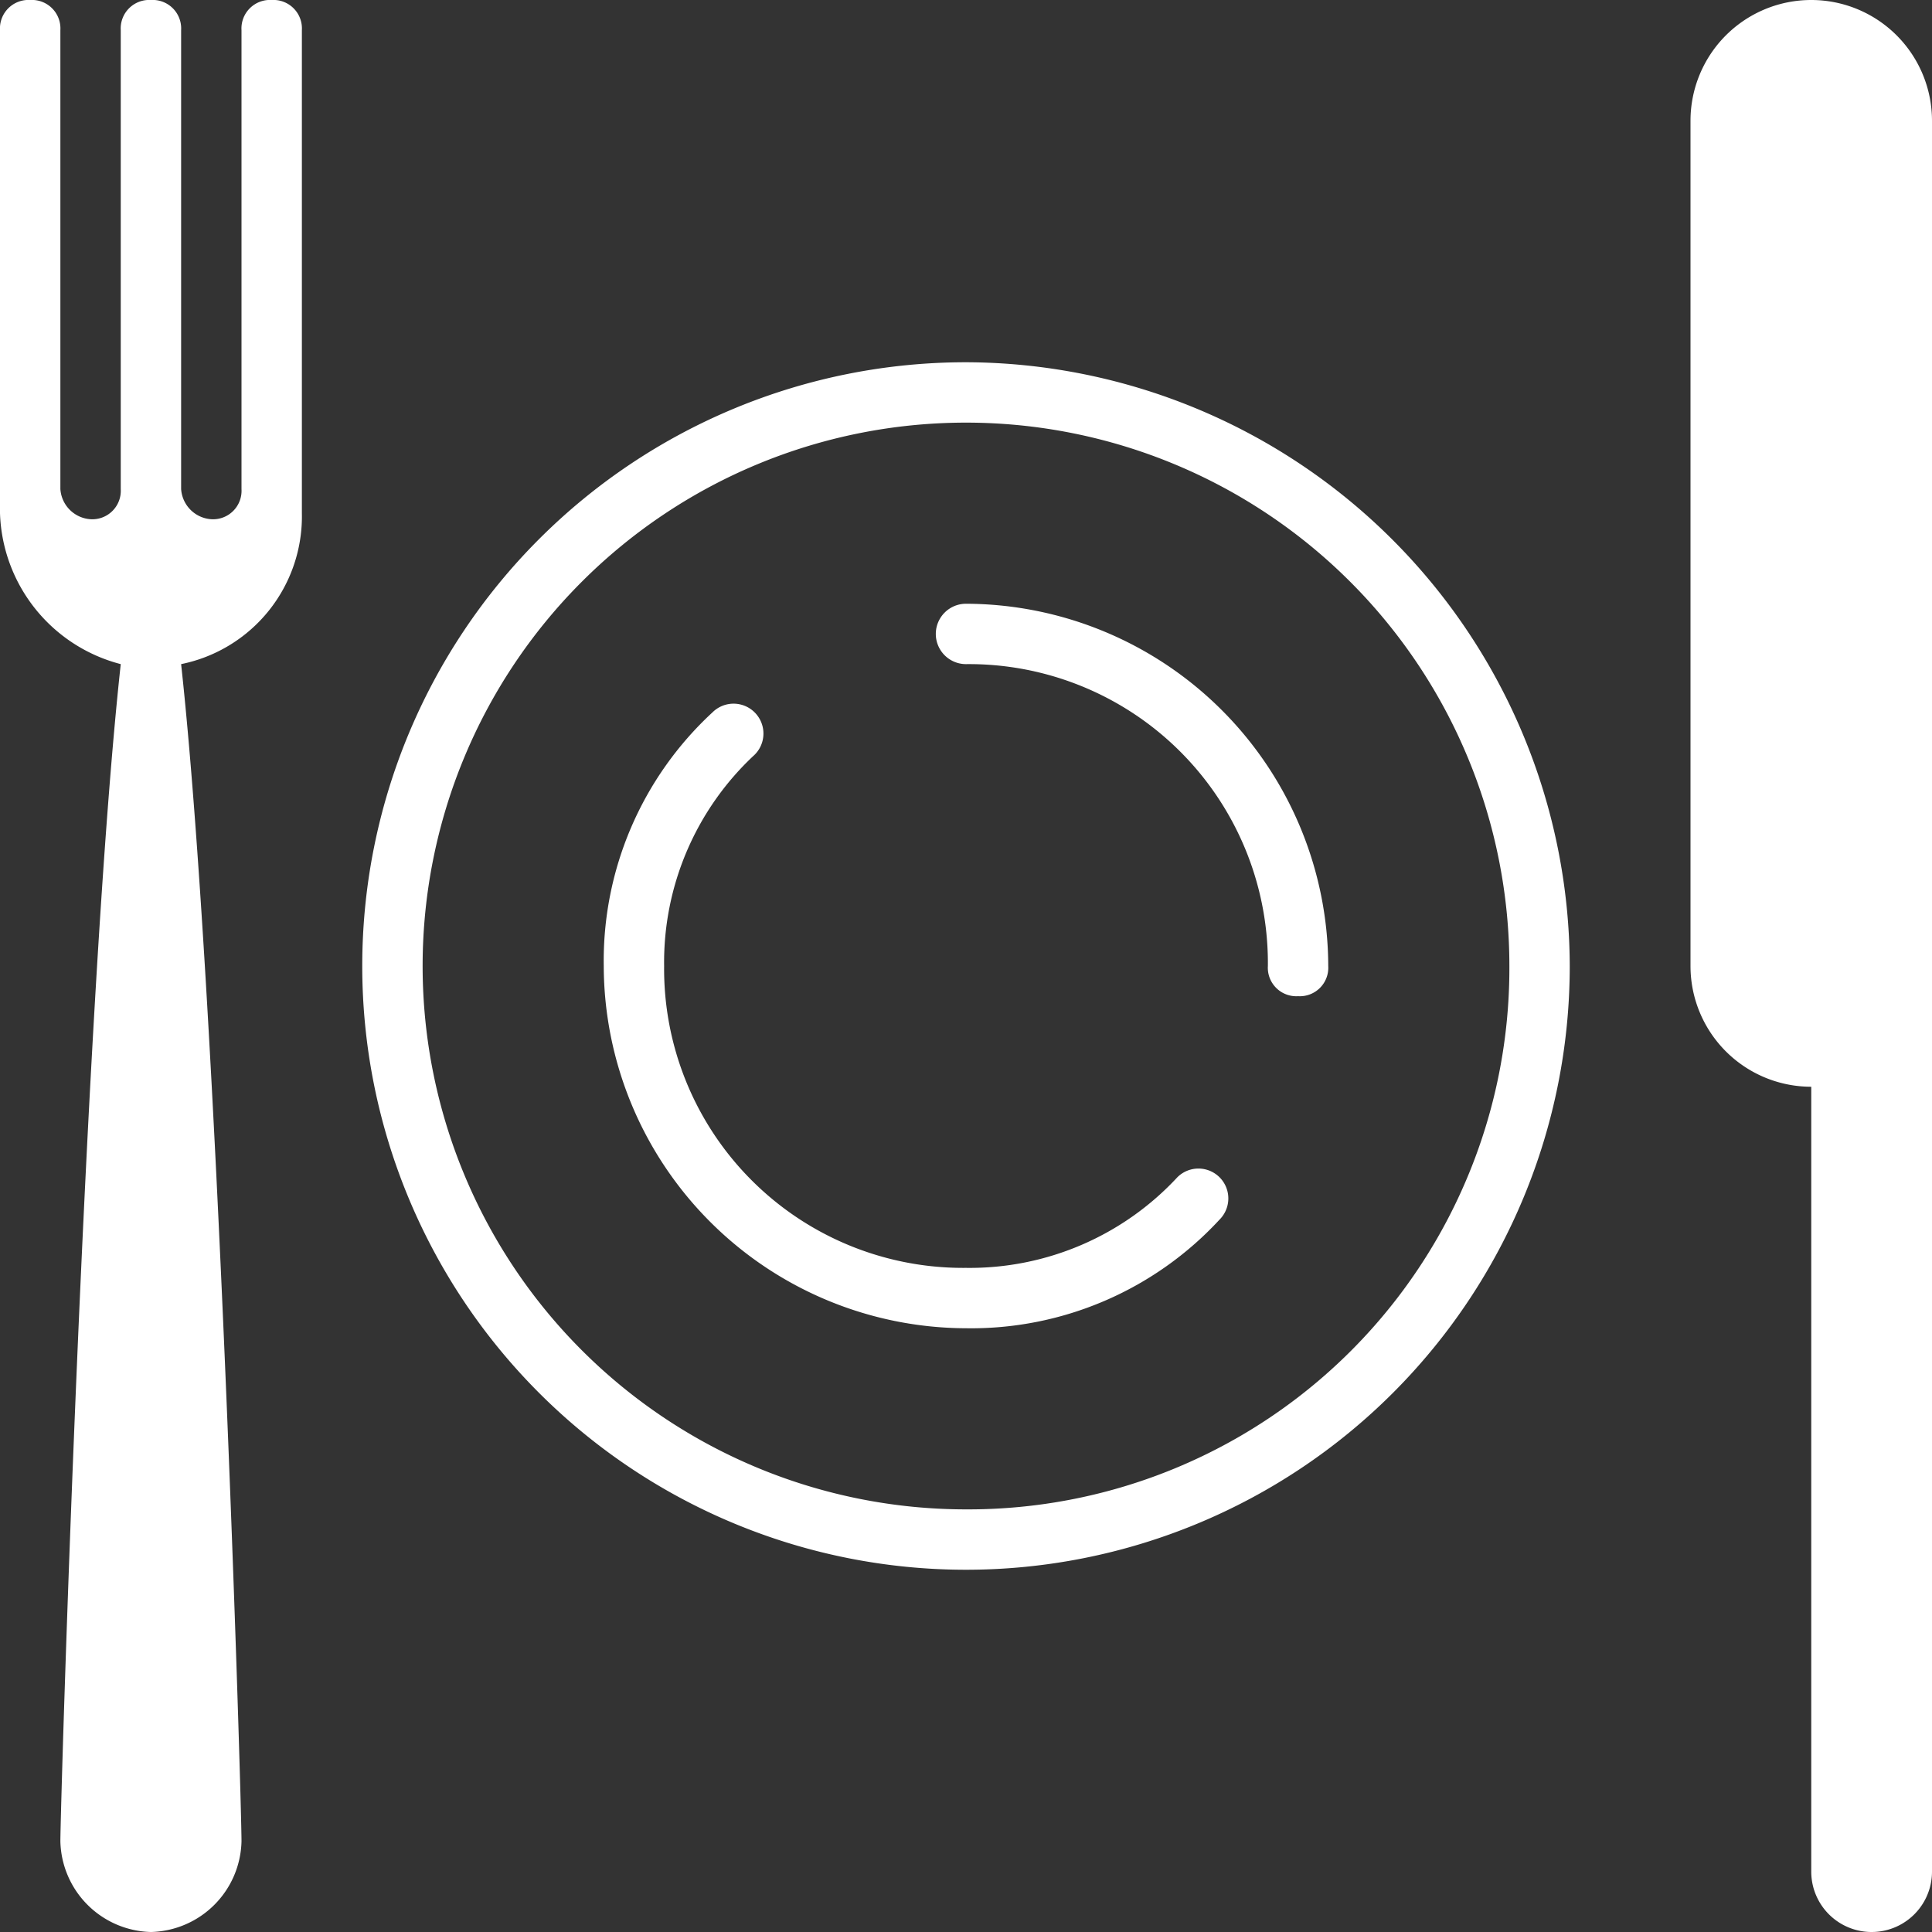 <svg xmlns="http://www.w3.org/2000/svg" viewBox="0 0 16 16">
  <rect x="0" y="0" width="16" height="16" fill="#333333" stroke="none"/>
  <defs>
    <style>
      .cls-1 {
        fill: #fff;
      }
    </style>
  </defs>
  <g id="グループ化_65" data-name="グループ化 65" transform="translate(0 0)">
    <path id="パス_47" data-name="パス 47" class="cls-1" d="M11,6a5,5,0,1,0,5,5A5.015,5.015,0,0,0,11,6Zm0,9.5A4.5,4.5,0,1,1,15.5,11,4.481,4.481,0,0,1,11,15.5Z" transform="translate(-3 -3)"/>
    <path id="パス_48" data-name="パス 48" class="cls-1" d="M29,0a1,1,0,0,0-1,1V8a1,1,0,0,0,1,1v6.5a.5.5,0,1,0,1,0V1A1,1,0,0,0,29,0Z" transform="translate(-14 0)"/>
    <path id="パス_49" data-name="パス 49" class="cls-1" d="M2.25,0A.236.236,0,0,0,2,.25v3.8a.236.236,0,0,1-.25.25.268.268,0,0,1-.25-.25V.25A.236.236,0,0,0,1.25,0,.236.236,0,0,0,1,.25v3.8a.236.236,0,0,1-.25.25A.268.268,0,0,1,.5,4.05V.25A.236.236,0,0,0,.25,0,.236.236,0,0,0,0,.25v4A1.335,1.335,0,0,0,1,5.5C.7,8.25.5,14.95.5,15.25a.769.769,0,0,0,.75.75A.769.769,0,0,0,2,15.25c0-.35-.2-7-.5-9.75a1.248,1.248,0,0,0,1-1.25v-4A.236.236,0,0,0,2.25,0Z" transform="translate(0 0)"/>
    <g id="グループ化_63" data-name="グループ化 63" transform="translate(7.75 5)">
      <path id="パス_50" data-name="パス 50" class="cls-1" d="M18.5,13.25a.236.236,0,0,1-.25-.25,2.476,2.476,0,0,0-2.5-2.5.25.25,0,1,1,0-.5,3.009,3.009,0,0,1,3,3A.236.236,0,0,1,18.5,13.25Z" transform="translate(-15.5 -10)"/>
    </g>
    <g id="グループ化_64" data-name="グループ化 64" transform="translate(5 5.825)">
      <path id="パス_51" data-name="パス 51" class="cls-1" d="M13,16.825a3.009,3.009,0,0,1-3-3,2.8,2.8,0,0,1,.9-2.1.247.247,0,0,1,.35.35,2.345,2.345,0,0,0-.75,1.75,2.476,2.476,0,0,0,2.5,2.5,2.345,2.345,0,0,0,1.75-.75.247.247,0,0,1,.35.35A2.8,2.8,0,0,1,13,16.825Z" transform="translate(-10 -11.65)"/>
    </g>
  </g>
</svg>
